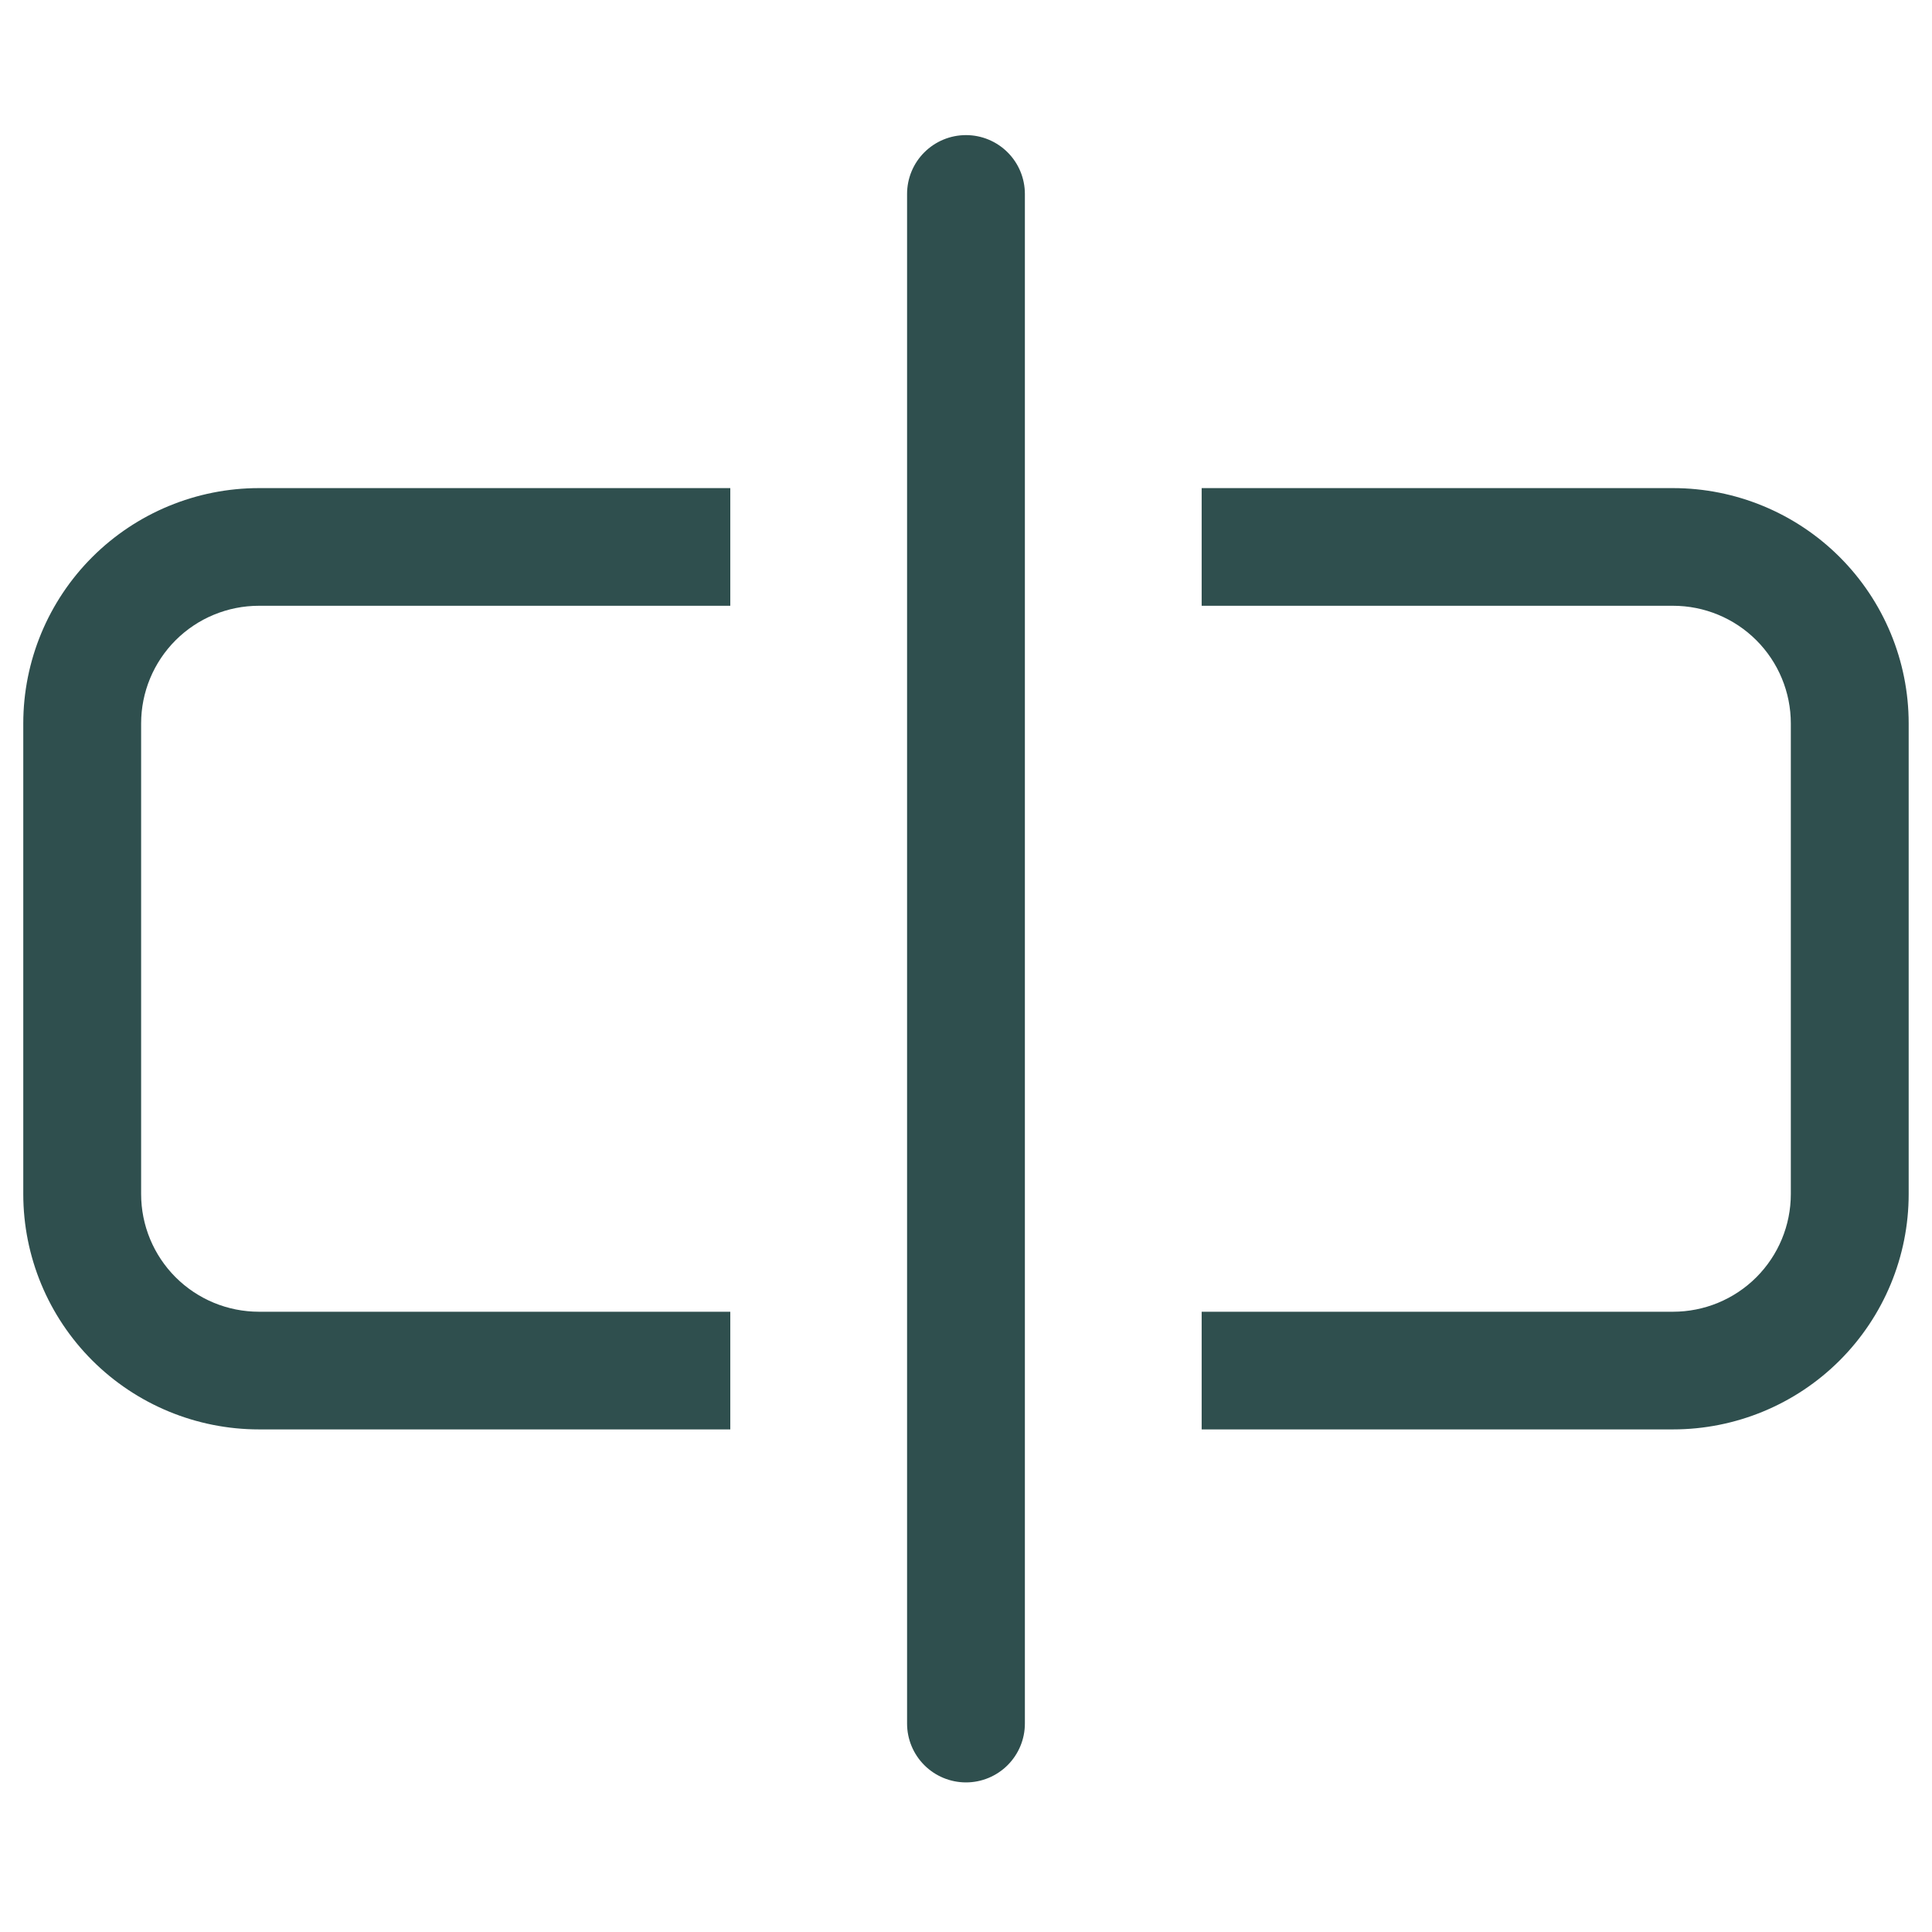 <svg width="42" height="42" viewBox="0 0 42 42" fill="none" xmlns="http://www.w3.org/2000/svg">
<g id="input-cursor" clip-path="url(#clip0_296_1594)">
<path id="Vector" d="M26.123 13.169H36.37C37.049 13.169 37.701 13.438 38.181 13.918C38.661 14.398 38.931 15.048 38.931 15.727V25.958C38.931 26.637 38.661 27.287 38.181 27.767C37.701 28.247 37.049 28.516 36.37 28.516H26.123V31.074H36.37C37.728 31.074 39.032 30.535 39.992 29.576C40.953 28.616 41.493 27.315 41.493 25.958V15.727C41.493 14.37 40.953 13.069 39.992 12.109C39.032 11.15 37.728 10.611 36.37 10.611H26.123V13.169ZM15.876 13.169V10.611H5.63C4.271 10.611 2.968 11.15 2.007 12.109C1.046 13.069 0.506 14.37 0.506 15.727L0.506 25.958C0.506 27.315 1.046 28.616 2.007 29.576C2.968 30.535 4.271 31.074 5.63 31.074H15.876V28.516H5.63C4.95 28.516 4.299 28.247 3.818 27.767C3.338 27.287 3.068 26.637 3.068 25.958V15.727C3.068 15.048 3.338 14.398 3.818 13.918C4.299 13.438 4.95 13.169 5.63 13.169H15.876Z" fill="#2F4F4E"/>
<path id="Vector_2" fill-rule="evenodd" clip-rule="evenodd" d="M21 2.937C21.339 2.937 21.665 3.072 21.905 3.312C22.145 3.551 22.28 3.877 22.28 4.216V37.469C22.28 37.808 22.145 38.133 21.905 38.373C21.665 38.613 21.339 38.748 21 38.748C20.66 38.748 20.334 38.613 20.094 38.373C19.854 38.133 19.719 37.808 19.719 37.469V4.216C19.719 3.877 19.854 3.551 20.094 3.312C20.334 3.072 20.66 2.937 21 2.937Z" fill="#2F4F4E"/>
</g>
<defs>
<clipPath id="clip0_296_1594">
<rect width="40.987" height="40.927" fill="white" transform="translate(0.506 0.379)"/>
</clipPath>
</defs>
</svg>
